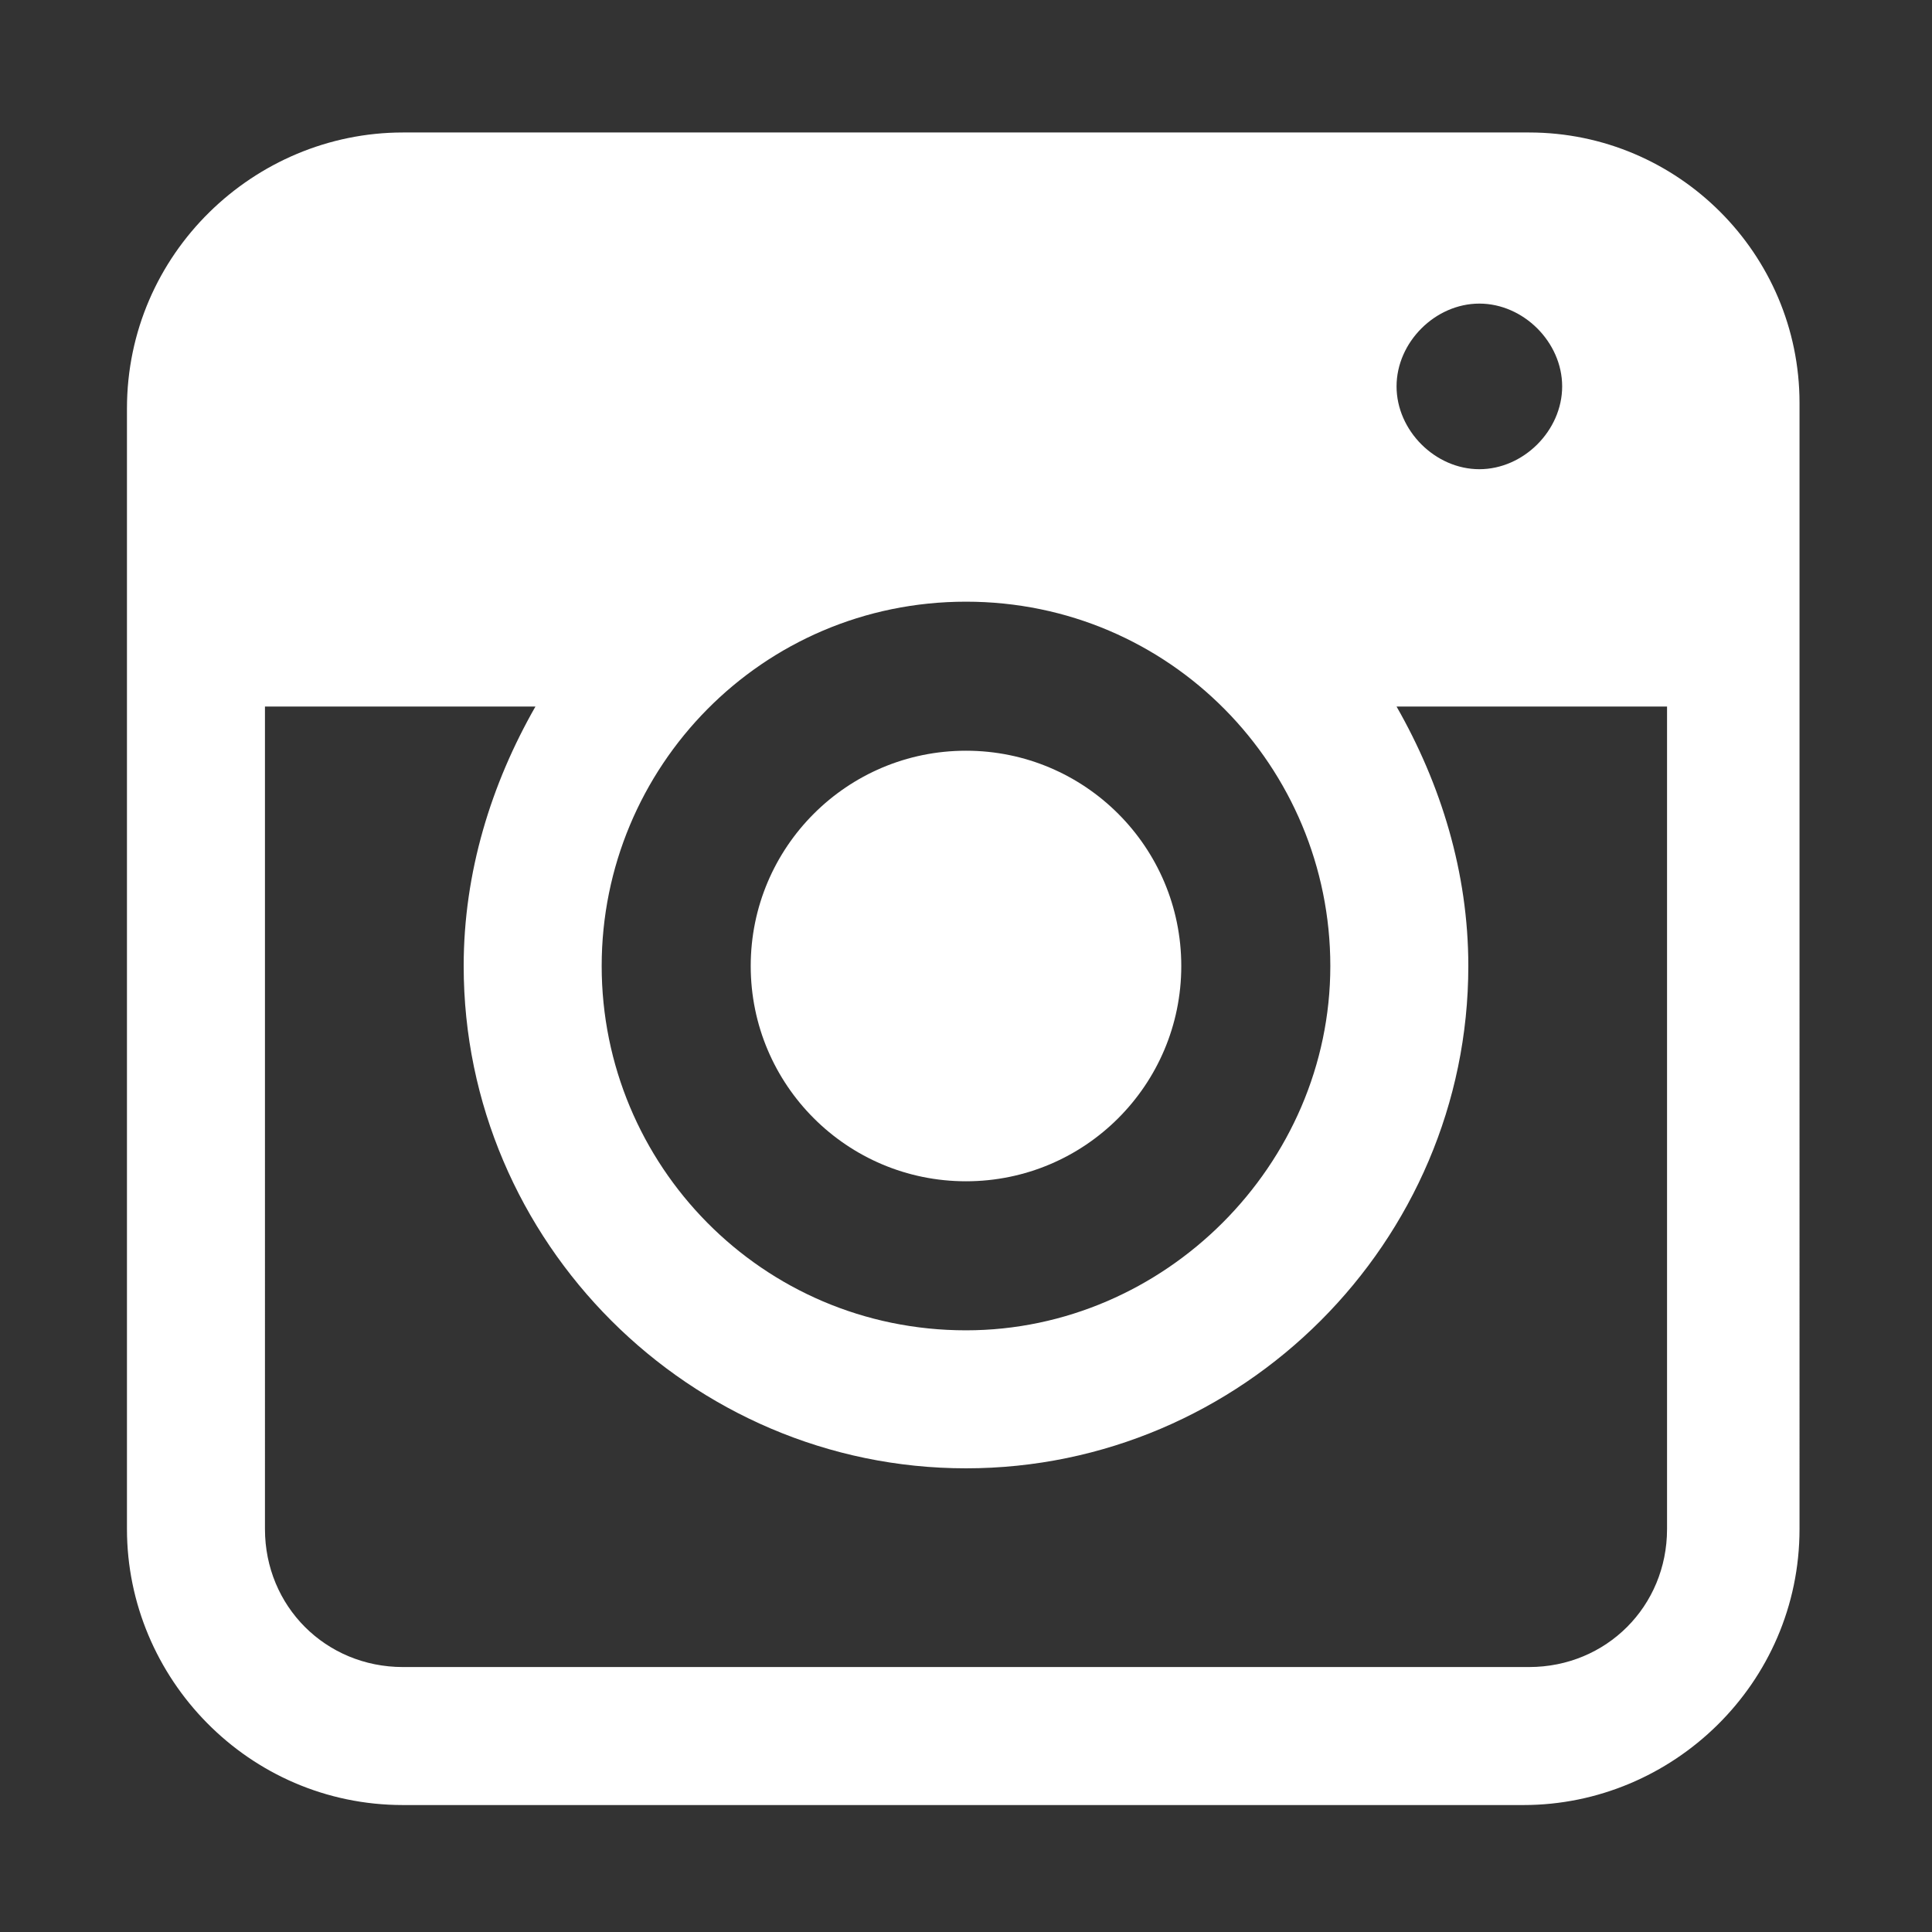 <?xml version="1.0" encoding="utf-8"?>
<!-- Generator: Adobe Illustrator 18.1.1, SVG Export Plug-In . SVG Version: 6.00 Build 0)  -->
<svg version="1.1" id="Calque_1" xmlns="http://www.w3.org/2000/svg" xmlns:xlink="http://www.w3.org/1999/xlink" x="0px" y="0px"
	 viewBox="0 0 35 35" enable-background="new 0 0 35 35" xml:space="preserve">
<rect x="0" y="0" width="35" height="35" fill="#333333" stroke="none"/>
<circle fill="#FFFFFF" cx="17.5" cy="17.5" r="3.9"/>
<path fill="#FFFFFF" d="M27.7,2.4H7.3c-2.7,0-5,2.2-5,5v20.3c0,2.7,2.2,5,5,5h20.3c2.7,0,5-2.2,5-5V7.3C32.6,4.6,30.4,2.4,27.7,2.4z
	 M26.8,5.5c0.8,0,1.5,0.7,1.5,1.5c0,0.8-0.7,1.5-1.5,1.5c-0.8,0-1.5-0.7-1.5-1.5S26,5.5,26.8,5.5z M17.5,10.9c3.7,0,6.6,3,6.6,6.6
	s-3,6.6-6.6,6.6c-3.7,0-6.6-3-6.6-6.6S13.8,10.9,17.5,10.9z M30.2,27.7c0,1.4-1.1,2.5-2.5,2.5H7.3c-1.4,0-2.5-1.1-2.5-2.5V12.8h4.9
	c-0.8,1.4-1.3,3-1.3,4.7c0,5,4.1,9.1,9.1,9.1c5,0,9.1-4.1,9.1-9.1c0-1.7-0.5-3.3-1.3-4.7h4.9V27.7z"/>
</svg>
